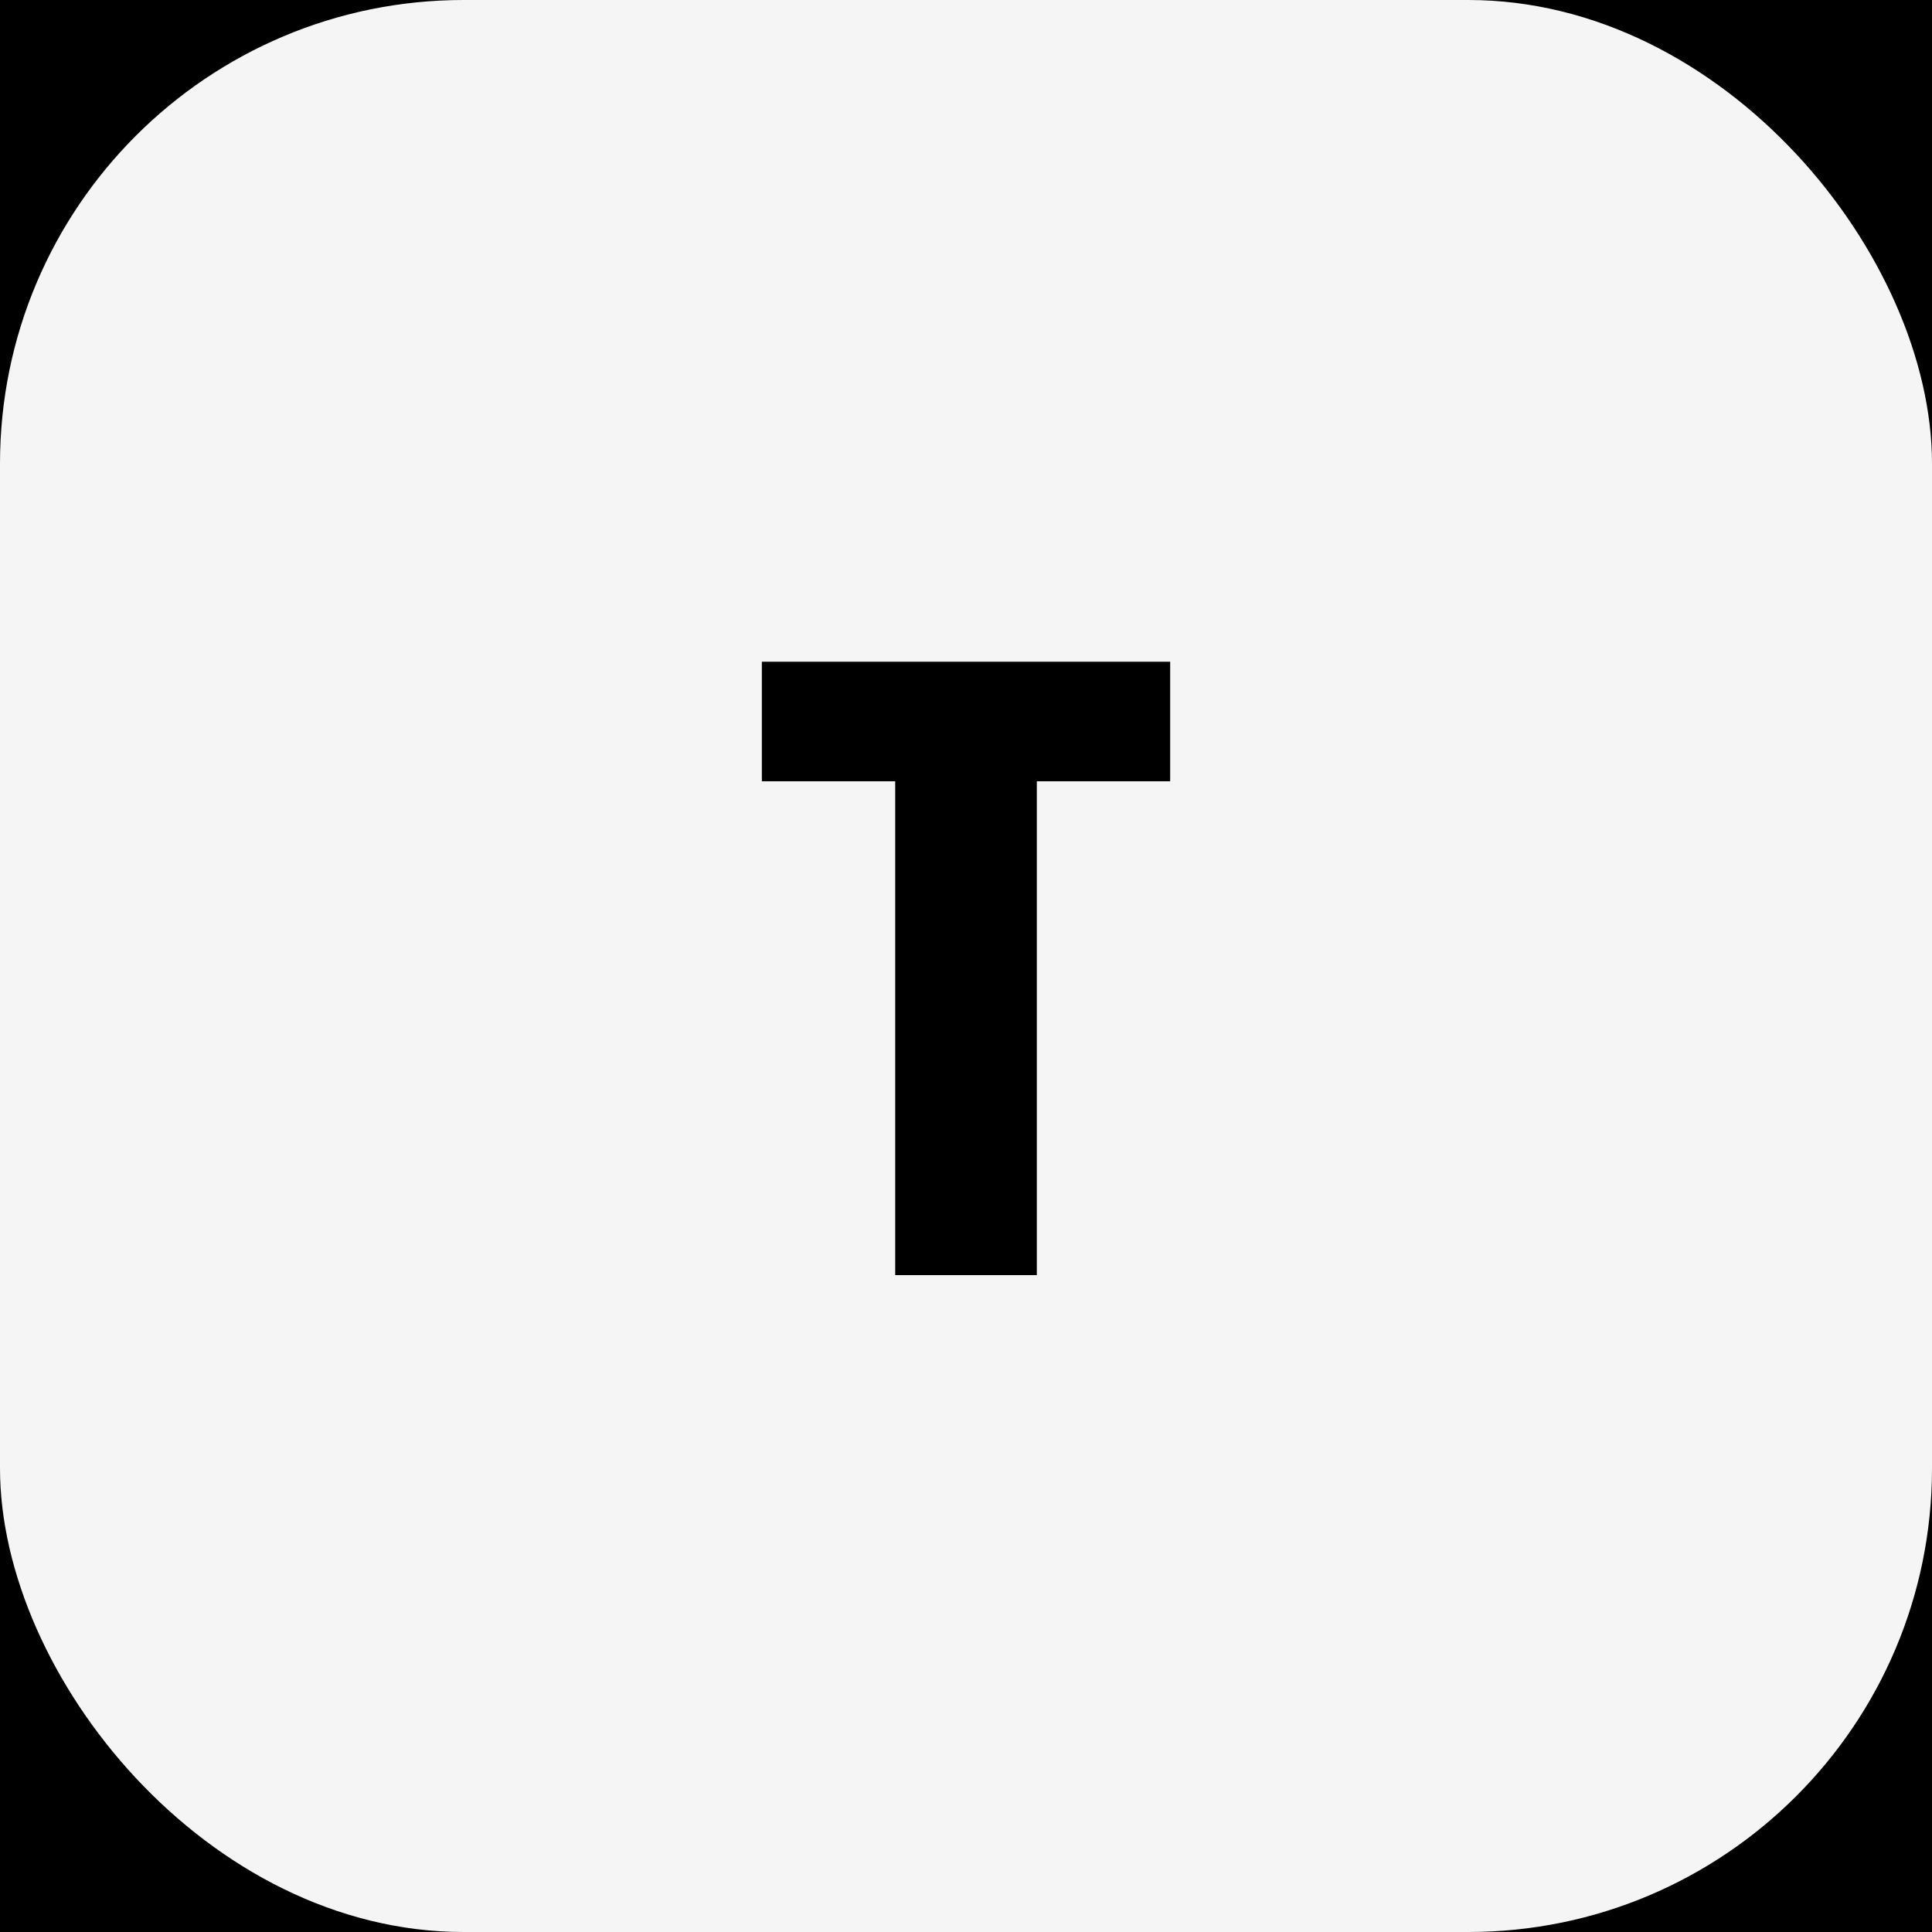 <?xml version="1.0" encoding="UTF-8"?> <svg xmlns="http://www.w3.org/2000/svg" width="250" height="250" viewBox="0 0 250 250" fill="none"><rect width="250" height="250" fill="black"></rect><rect width="250" height="250" rx="60" fill="#F5F5F5"></rect><path d="M151.42 101.097H134.165V165H115.839V101.097H98.584V85.627H151.42V101.097Z" fill="black"></path></svg> 